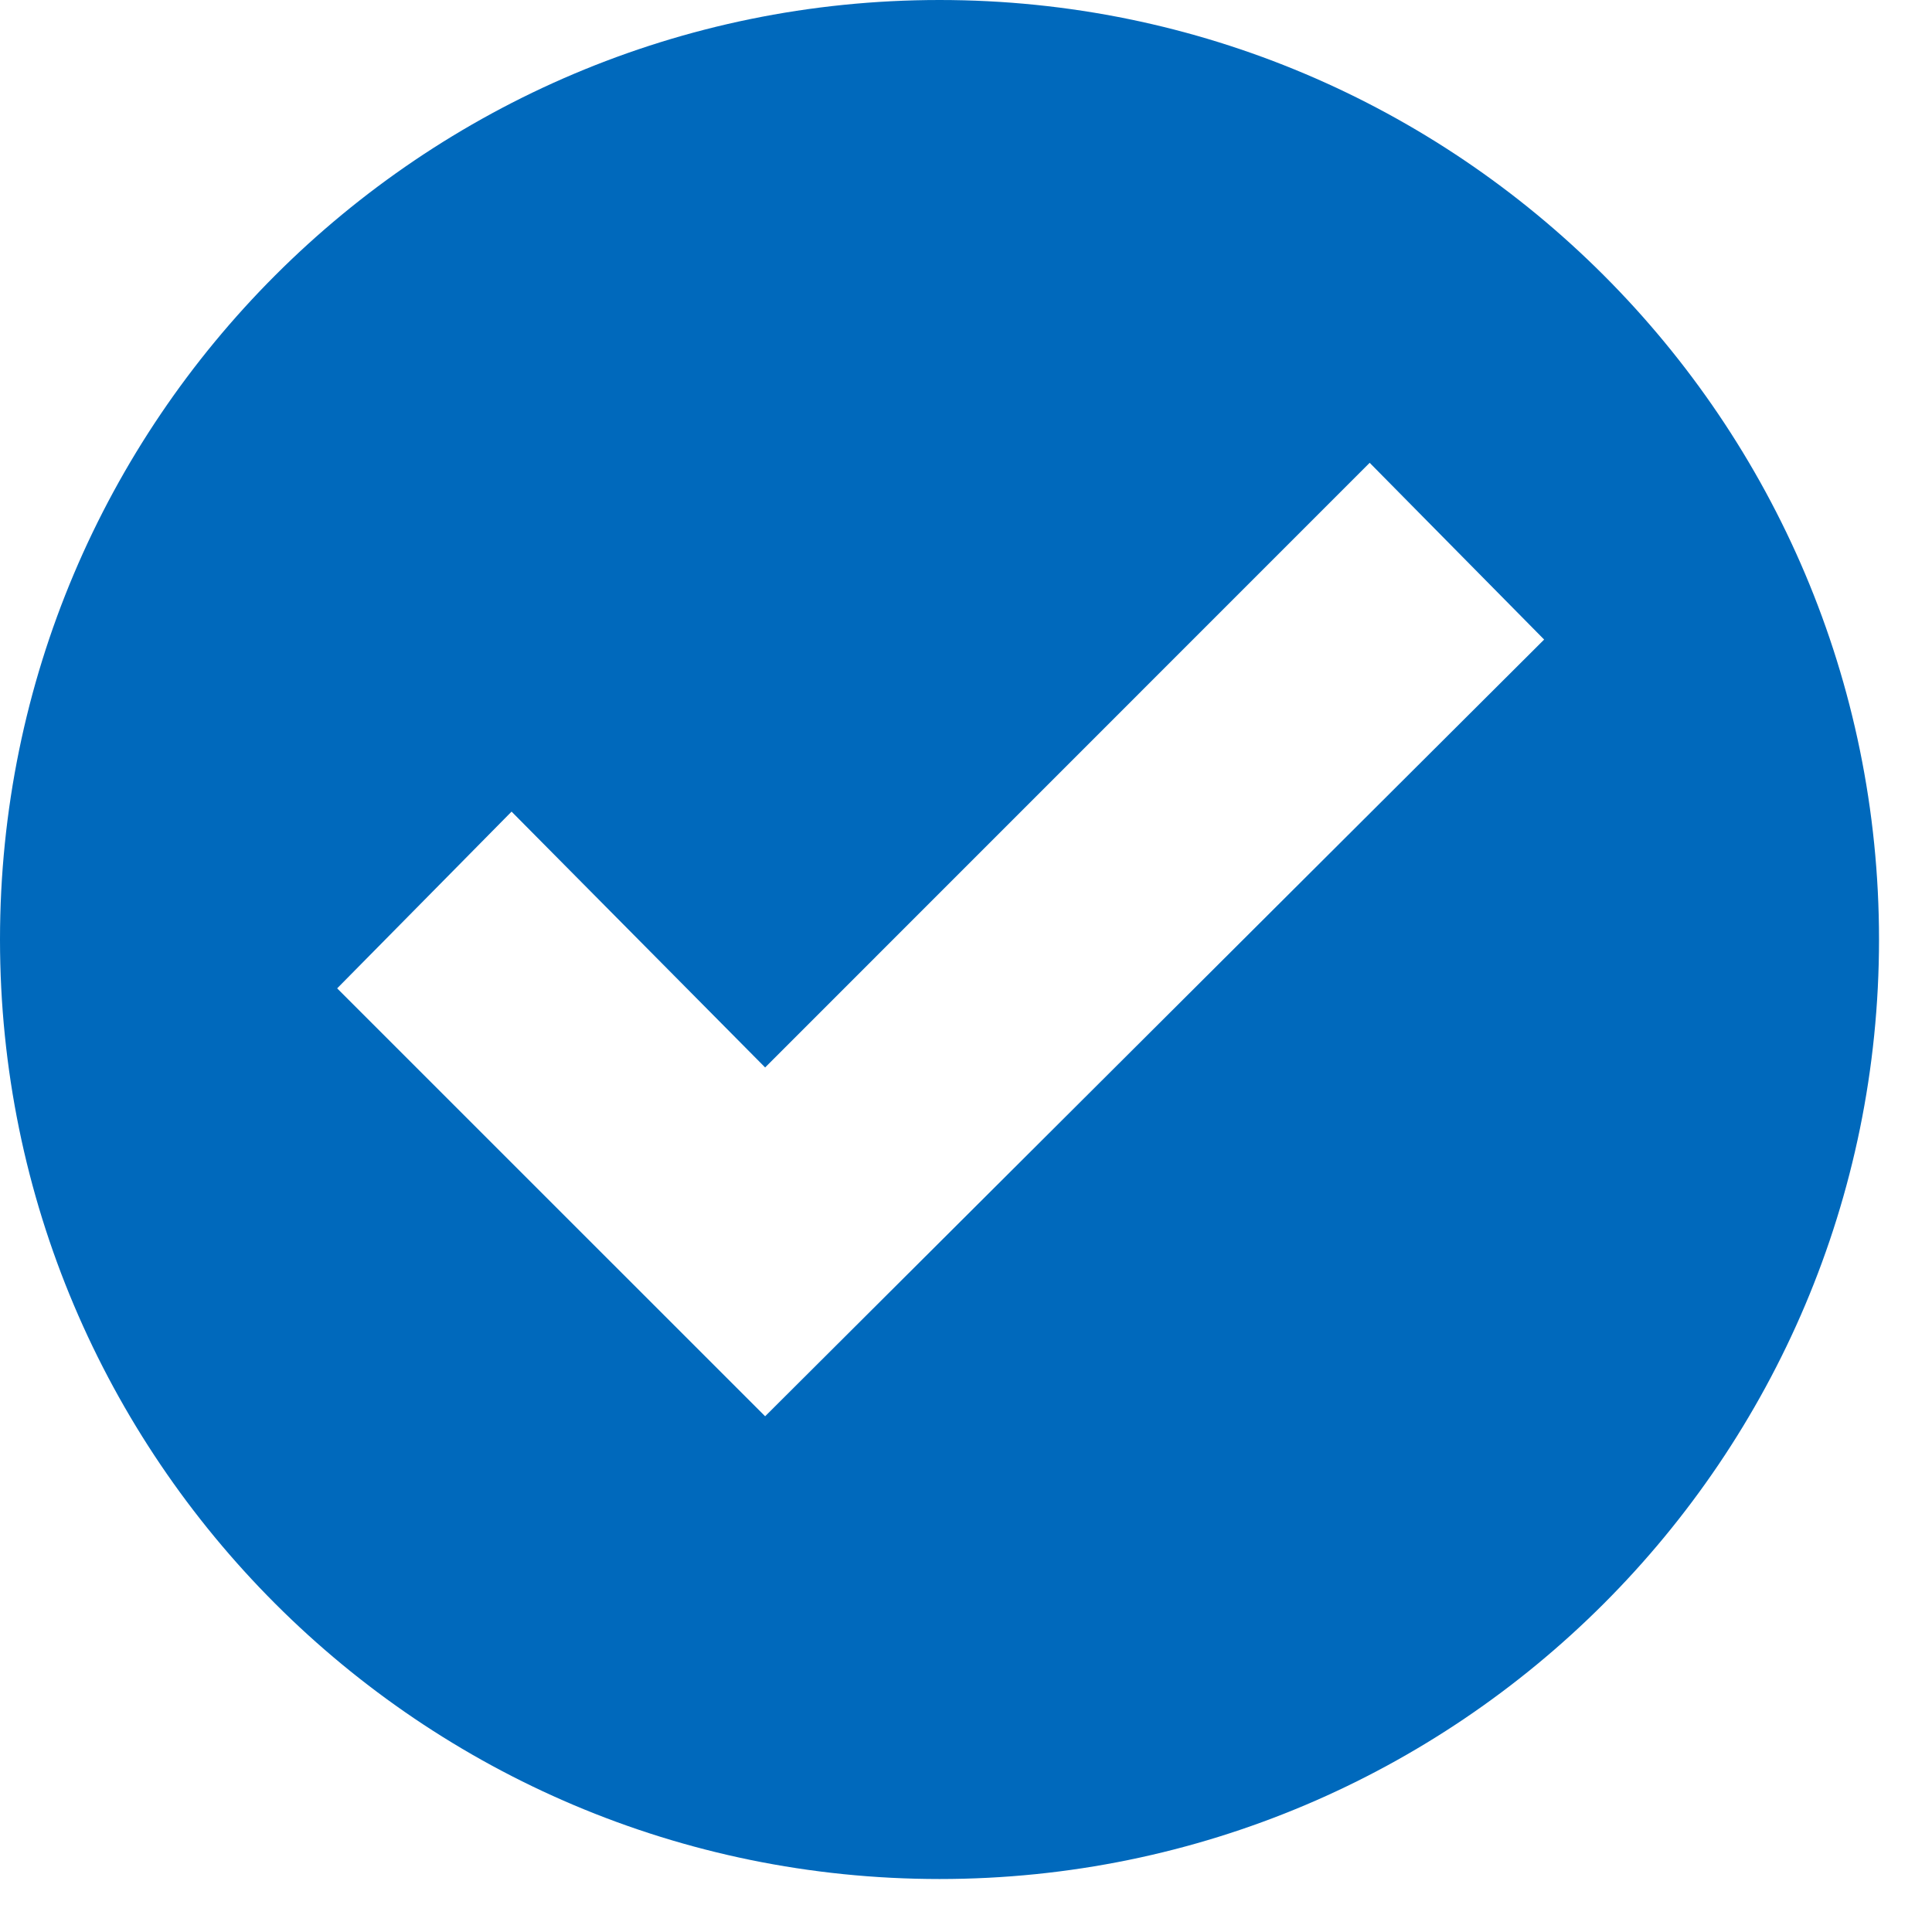 <svg xmlns="http://www.w3.org/2000/svg" width="33" height="33">
    <path fill-rule="evenodd" fill="#0069BC" d="M16.048 0c8.857 0 16.047 7.189 16.047 16.048 0 8.857-7.19 16.047-16.047 16.047C7.189 32.095 0 24.905 0 16.048 0 7.189 7.189 0 16.048 0zm-2.979 18.233L23.395 7.905l2.98 3.019-13.306 13.267-7.31-7.309 2.979-3.019 4.331 4.37z"/>
</svg>
